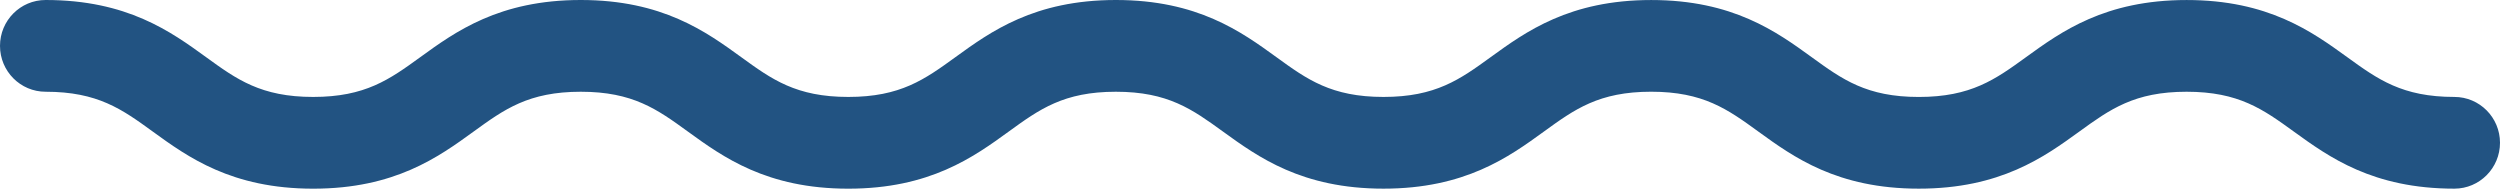 <?xml version="1.0" encoding="UTF-8"?> <svg xmlns="http://www.w3.org/2000/svg" width="400" height="31" viewBox="0 0 400 31" fill="none"> <path d="M392.701 30.185C379.632 30.185 372.641 25.121 367.016 21.054C362.094 17.491 358.207 14.679 349.855 14.679C341.492 14.679 337.604 17.491 332.687 21.054C327.067 25.125 320.067 30.185 307.001 30.185C293.944 30.185 286.949 25.121 281.329 21.046C276.419 17.483 272.536 14.675 264.184 14.675C255.833 14.675 251.942 17.483 247.032 21.046C241.416 25.121 234.412 30.185 221.355 30.185C208.298 30.185 201.303 25.121 195.682 21.054C190.764 17.491 186.885 14.679 178.534 14.679C170.19 14.679 166.308 17.487 161.397 21.05C155.781 25.121 148.785 30.189 135.728 30.189C122.671 30.189 115.676 25.121 110.06 21.05C105.15 17.487 101.267 14.679 92.922 14.679C84.571 14.679 80.692 17.487 75.778 21.05C70.162 25.125 63.167 30.189 50.11 30.189C37.053 30.189 30.057 25.121 24.441 21.05C19.531 17.487 15.648 14.679 7.297 14.679C3.265 14.679 0 11.398 0 7.339C0 3.284 3.261 0 7.297 0C20.354 0 27.349 5.068 32.965 9.139C37.875 12.702 41.758 15.51 50.11 15.51C58.461 15.51 62.34 12.698 67.254 9.139C72.87 5.068 79.865 0 92.922 0C105.98 0 112.968 5.068 118.587 9.139C123.497 12.702 127.38 15.51 135.731 15.51C144.083 15.51 147.962 12.698 152.876 9.139C158.492 5.068 165.487 0 178.54 0C191.601 0 198.597 5.068 204.217 9.139C209.127 12.702 213.014 15.51 221.361 15.51C229.721 15.51 233.604 12.698 238.518 9.135C244.134 5.064 251.133 0.004 264.191 0.004C277.248 0.004 284.243 5.072 289.863 9.143C294.773 12.706 298.656 15.514 307.008 15.514C315.367 15.514 319.255 12.702 324.168 9.143C329.788 5.072 336.792 0.004 349.858 0.004C362.919 0.004 369.918 5.072 375.543 9.135C380.465 12.698 384.352 15.51 392.703 15.51C396.731 15.51 400 18.798 400 22.849C399.996 26.896 396.727 30.185 392.699 30.185L392.701 30.185Z" fill="#225382"></path> </svg> 
